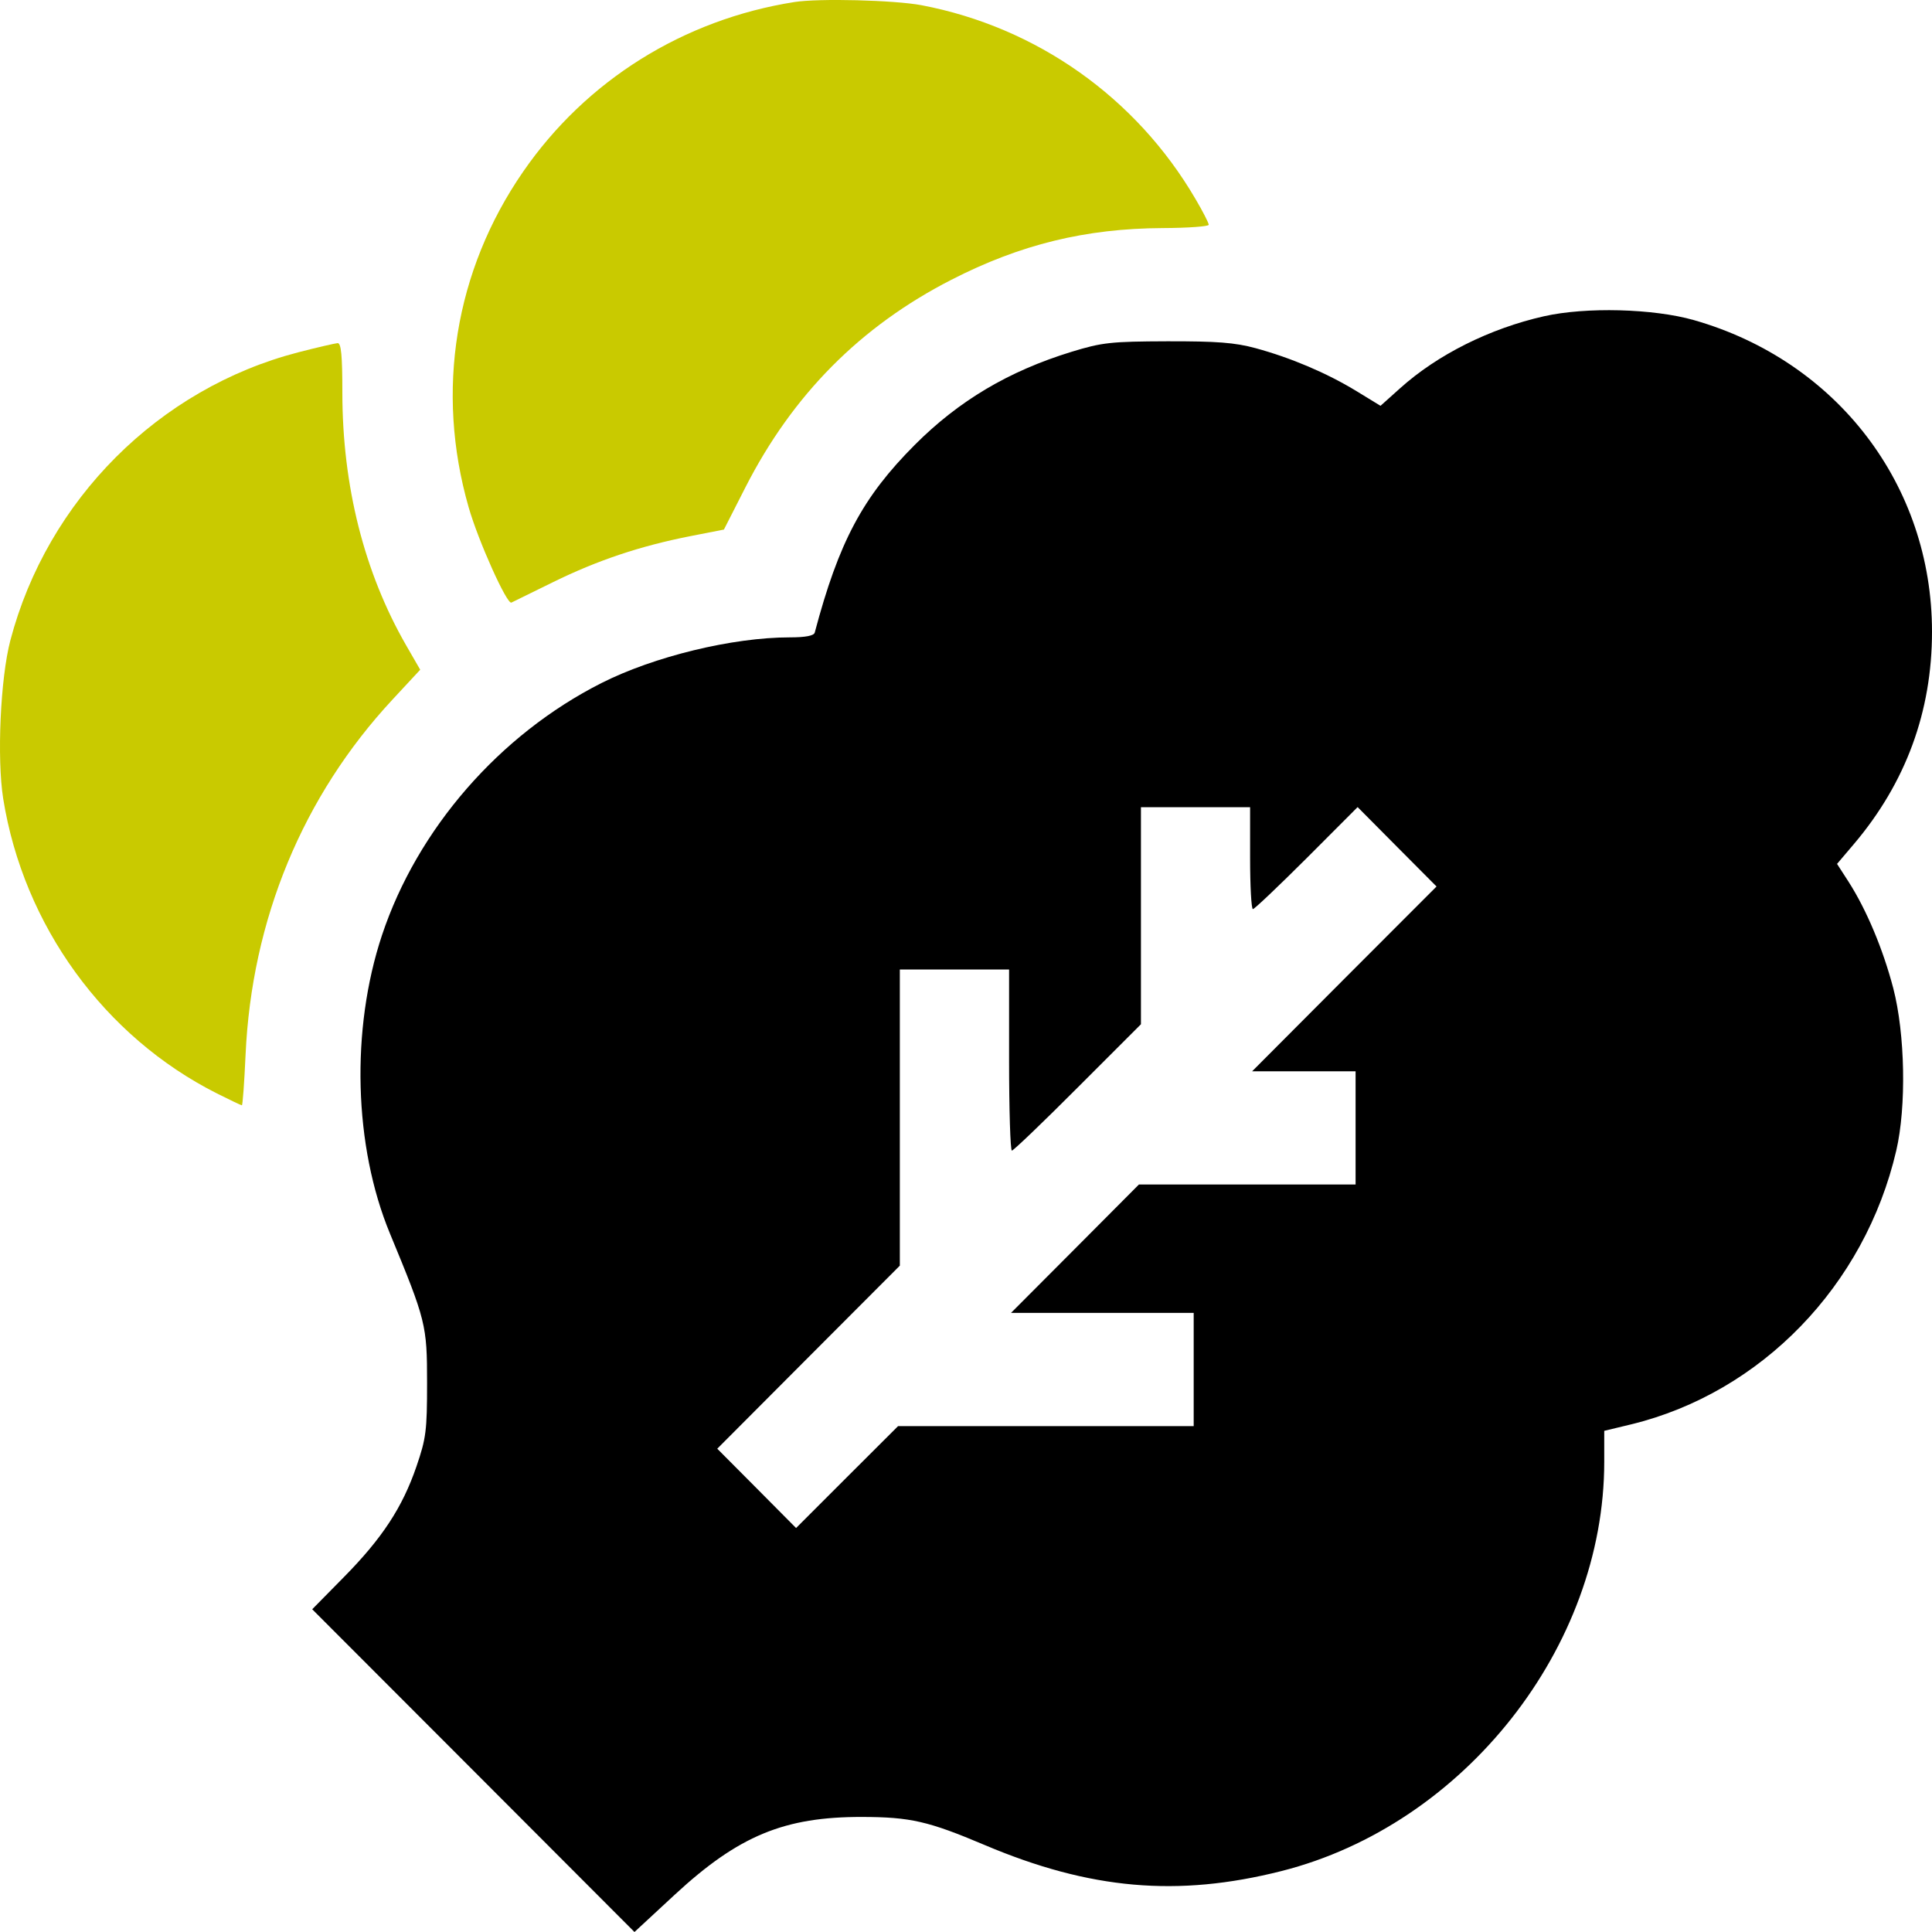 <?xml version="1.0" encoding="UTF-8"?> <svg xmlns="http://www.w3.org/2000/svg" width="20" height="20" viewBox="0 0 20 20" fill="none"> <g clip-path="url(#clip0_1514_75)"> <path fill-rule="evenodd" clip-rule="evenodd" d="M8.224 0.021C7.075 0.202 6.067 0.832 5.415 1.778C4.708 2.802 4.506 4.047 4.851 5.25C4.951 5.6 5.248 6.26 5.294 6.238C5.308 6.231 5.503 6.135 5.728 6.025C6.184 5.801 6.627 5.652 7.147 5.55L7.494 5.482L7.717 5.044C8.206 4.085 8.908 3.378 9.847 2.897C10.562 2.53 11.239 2.365 12.035 2.361C12.298 2.36 12.513 2.344 12.513 2.327C12.513 2.309 12.451 2.187 12.374 2.057C11.761 1.009 10.731 0.281 9.54 0.054C9.257 0.001 8.479 -0.019 8.224 0.021ZM3.088 3.647C1.643 4.021 0.489 5.176 0.107 6.63C0.004 7.022 -0.033 7.851 0.033 8.267C0.243 9.58 1.078 10.731 2.247 11.32C2.38 11.387 2.496 11.442 2.504 11.442C2.512 11.442 2.529 11.208 2.542 10.921C2.605 9.52 3.134 8.241 4.064 7.241L4.35 6.933L4.203 6.678C3.77 5.924 3.545 5.032 3.544 4.068C3.544 3.679 3.532 3.551 3.495 3.552C3.469 3.554 3.285 3.596 3.088 3.647Z" fill="#C9CA00"></path> <path fill-rule="evenodd" clip-rule="evenodd" d="M15.983 3.274C15.424 3.4 14.881 3.671 14.494 4.019L14.291 4.201L14.036 4.045C13.731 3.86 13.364 3.704 12.997 3.604C12.782 3.546 12.596 3.532 12.084 3.533C11.497 3.535 11.409 3.545 11.092 3.642C10.441 3.842 9.926 4.148 9.47 4.605C8.93 5.146 8.684 5.607 8.434 6.549C8.425 6.581 8.339 6.598 8.176 6.598C7.583 6.598 6.77 6.796 6.226 7.071C5.17 7.605 4.32 8.582 3.954 9.682C3.63 10.657 3.662 11.865 4.037 12.77C4.409 13.67 4.421 13.716 4.421 14.313C4.421 14.812 4.411 14.889 4.311 15.181C4.166 15.604 3.957 15.923 3.56 16.326L3.232 16.659L4.9 18.329L6.568 20L6.987 19.612C7.646 19.003 8.119 18.807 8.925 18.809C9.424 18.81 9.611 18.853 10.192 19.099C11.283 19.561 12.19 19.641 13.266 19.369C15.156 18.891 16.607 17.051 16.607 15.134V14.812L16.885 14.745C18.232 14.417 19.305 13.309 19.63 11.911C19.736 11.455 19.722 10.704 19.599 10.23C19.493 9.826 19.323 9.42 19.137 9.129L19.017 8.943L19.192 8.737C19.729 8.103 20 7.366 20 6.539C20 5.023 19.017 3.737 17.536 3.314C17.116 3.194 16.416 3.176 15.983 3.274ZM12.941 8.883C12.941 9.173 12.954 9.411 12.97 9.411C12.986 9.411 13.236 9.173 13.527 8.883L14.054 8.355L14.462 8.766L14.871 9.177L13.916 10.133L12.962 11.09H13.498H14.033V11.676V12.262H12.912H11.79L11.128 12.927L10.466 13.591H11.411H12.357V14.177V14.763H10.826H9.297L8.769 15.29L8.241 15.818L7.833 15.407L7.425 14.997L8.37 14.049L9.315 13.102V11.569V10.036H9.88H10.446V10.973C10.446 11.489 10.459 11.911 10.475 11.911C10.491 11.911 10.798 11.617 11.157 11.257L11.811 10.603V9.479V8.356H12.376H12.941V8.883Z" fill="black"></path> </g> <defs> <clipPath id="clip0_1514_75"> <rect width="20" height="20" fill="white"></rect> </clipPath> </defs> </svg> 